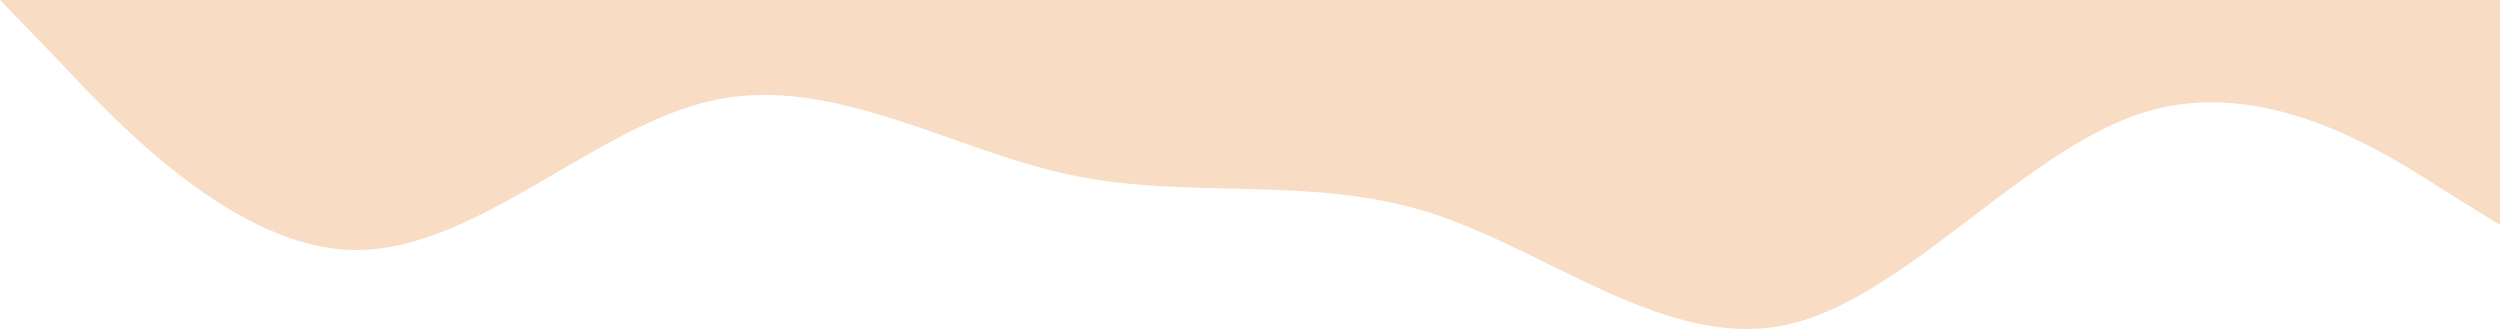<svg width="1440" height="190" viewBox="0 0 1440 190" fill="none" xmlns="http://www.w3.org/2000/svg">
<path fill-rule="evenodd" clip-rule="evenodd" d="M0 0L34.8 36C68.4 72 136.8 144 205.2 144C274.8 144 343.2 72 411.6 57.6C480 43.2 548.4 86.4 616.8 100.8C685.2 115.2 754.8 100.8 823.2 122.4C891.6 144 960 201.6 1028.4 187.2C1096.8 172.8 1165.2 86.4 1234.8 64.8C1303.2 43.2 1371.6 86.4 1405.2 108L1440 129.6V7.62939e-06H1405.2C1371.6 7.62939e-06 1303.2 7.62939e-06 1234.8 7.62939e-06C1165.2 7.62939e-06 1096.8 7.62939e-06 1028.4 7.62939e-06C960 7.62939e-06 891.6 7.62939e-06 823.2 7.62939e-06C754.8 7.62939e-06 685.2 7.62939e-06 616.8 7.62939e-06C548.4 7.62939e-06 480 7.62939e-06 411.6 7.62939e-06C343.2 7.62939e-06 274.8 7.62939e-06 205.2 7.62939e-06C136.8 7.62939e-06 68.4 7.62939e-06 34.8 7.62939e-06L0 0Z" fill="#F9DCC4"/>
</svg>
